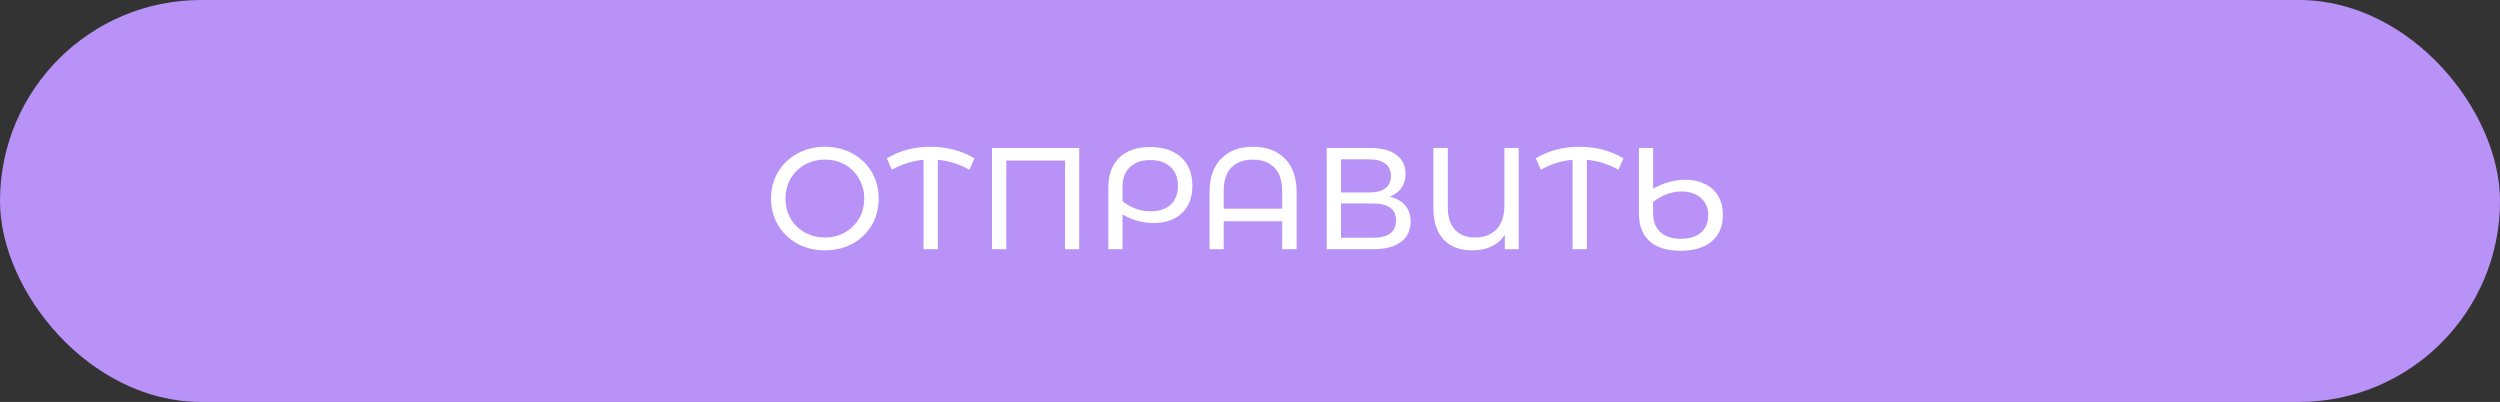 <svg
    width="311"
    height="50"
    viewBox="0 0 311 50"
    fill="none"
    xmlns="http://www.w3.org/2000/svg"
>
    <rect x="0" y="0" width="311" height="50" fill="#333333" stroke="none"/>
    <rect
        x="0.75"
        y="0.75"
        width="309.5"
        height="48.5"
        rx="24.25"
        fill="#B892F6"
    />
    <rect
        x="0.75"
        y="0.75"
        width="309.5"
        height="48.5"
        rx="24.25"
        stroke="#B892F6"
        stroke-width="1.5"
    />
    <path
        d="M102.632 31.144C101.36 31.144 100.214 30.868 99.194 30.316C98.174 29.752 97.37 28.978 96.782 27.994C96.206 27.01 95.918 25.912 95.918 24.7C95.918 23.488 96.206 22.39 96.782 21.406C97.37 20.422 98.174 19.654 99.194 19.102C100.214 18.538 101.36 18.256 102.632 18.256C103.892 18.256 105.032 18.538 106.052 19.102C107.072 19.654 107.87 20.422 108.446 21.406C109.022 22.378 109.31 23.476 109.31 24.7C109.31 25.924 109.022 27.028 108.446 28.012C107.87 28.984 107.072 29.752 106.052 30.316C105.032 30.868 103.892 31.144 102.632 31.144ZM102.632 29.542C103.556 29.542 104.384 29.332 105.116 28.912C105.86 28.492 106.442 27.916 106.862 27.184C107.294 26.44 107.51 25.612 107.51 24.7C107.51 23.788 107.294 22.966 106.862 22.234C106.442 21.49 105.86 20.908 105.116 20.488C104.384 20.068 103.556 19.858 102.632 19.858C101.708 19.858 100.868 20.068 100.112 20.488C99.368 20.908 98.78 21.49 98.348 22.234C97.928 22.966 97.718 23.788 97.718 24.7C97.718 25.612 97.928 26.44 98.348 27.184C98.78 27.916 99.368 28.492 100.112 28.912C100.868 29.332 101.708 29.542 102.632 29.542ZM120.594 21.118C119.37 20.422 118.062 20.008 116.67 19.876V31H114.888V19.876C113.484 20.008 112.17 20.422 110.946 21.118L110.316 19.696C111.924 18.736 113.736 18.256 115.752 18.256C117.792 18.256 119.616 18.736 121.224 19.696L120.594 21.118ZM134.254 18.4V31H132.49V19.966H125.182V31H123.4V18.4H134.254ZM143.043 18.292C144.699 18.292 145.995 18.718 146.931 19.57C147.867 20.422 148.335 21.598 148.335 23.098C148.335 24.55 147.903 25.69 147.039 26.518C146.175 27.334 144.987 27.742 143.475 27.742C142.815 27.742 142.179 27.658 141.567 27.49C140.955 27.322 140.313 27.052 139.641 26.68V31H137.877V23.35C137.877 21.742 138.327 20.5 139.227 19.624C140.127 18.736 141.399 18.292 143.043 18.292ZM143.169 26.284C144.213 26.284 145.035 26.008 145.635 25.456C146.235 24.892 146.535 24.118 146.535 23.134C146.535 22.126 146.229 21.34 145.617 20.776C145.005 20.2 144.165 19.912 143.097 19.912C142.005 19.912 141.153 20.212 140.541 20.812C139.941 21.4 139.641 22.24 139.641 23.332V25.024C140.133 25.432 140.679 25.744 141.279 25.96C141.879 26.176 142.509 26.284 143.169 26.284ZM155.866 18.256C157.546 18.256 158.872 18.748 159.844 19.732C160.816 20.704 161.302 22.102 161.302 23.926V31H159.502V27.526H152.23V31H150.466V23.926C150.466 22.102 150.952 20.704 151.924 19.732C152.896 18.748 154.21 18.256 155.866 18.256ZM159.502 25.96V23.764C159.502 22.48 159.178 21.508 158.53 20.848C157.894 20.188 157.006 19.858 155.866 19.858C154.726 19.858 153.832 20.188 153.184 20.848C152.548 21.508 152.23 22.48 152.23 23.764V25.96H159.502ZM172.89 24.466C173.742 24.67 174.384 25.036 174.816 25.564C175.26 26.08 175.482 26.746 175.482 27.562C175.482 28.654 175.08 29.5 174.276 30.1C173.484 30.7 172.326 31 170.802 31H165.042V18.4H170.46C171.84 18.4 172.914 18.682 173.682 19.246C174.462 19.798 174.852 20.596 174.852 21.64C174.852 22.324 174.678 22.906 174.33 23.386C173.994 23.866 173.514 24.226 172.89 24.466ZM166.824 23.944H170.334C171.21 23.944 171.876 23.77 172.332 23.422C172.8 23.074 173.034 22.564 173.034 21.892C173.034 21.22 172.8 20.71 172.332 20.362C171.864 20.002 171.198 19.822 170.334 19.822H166.824V23.944ZM170.766 29.578C172.698 29.578 173.664 28.858 173.664 27.418C173.664 26.698 173.418 26.17 172.926 25.834C172.446 25.486 171.726 25.312 170.766 25.312H166.824V29.578H170.766ZM188.929 18.4V31H187.201V29.218C186.349 30.502 184.981 31.144 183.097 31.144C181.597 31.144 180.421 30.688 179.569 29.776C178.729 28.864 178.309 27.562 178.309 25.87V18.4H180.109V25.816C180.109 27.028 180.409 27.952 181.009 28.588C181.609 29.224 182.431 29.542 183.475 29.542C184.603 29.542 185.497 29.206 186.157 28.534C186.817 27.862 187.147 26.866 187.147 25.546V18.4H188.929ZM201.33 21.118C200.106 20.422 198.798 20.008 197.406 19.876V31H195.624V19.876C194.22 20.008 192.906 20.422 191.682 21.118L191.052 19.696C192.66 18.736 194.472 18.256 196.488 18.256C198.528 18.256 200.352 18.736 201.96 19.696L201.33 21.118ZM209.662 22.36C210.574 22.36 211.384 22.534 212.092 22.882C212.8 23.218 213.346 23.716 213.73 24.376C214.126 25.036 214.324 25.822 214.324 26.734C214.324 28.138 213.862 29.236 212.938 30.028C212.014 30.808 210.718 31.198 209.05 31.198C207.382 31.198 206.104 30.802 205.216 30.01C204.328 29.218 203.884 28.078 203.884 26.59V18.4H205.648V23.458C206.992 22.726 208.33 22.36 209.662 22.36ZM209.104 29.704C210.172 29.704 211.006 29.446 211.606 28.93C212.206 28.402 212.506 27.688 212.506 26.788C212.506 25.864 212.194 25.138 211.57 24.61C210.946 24.082 210.148 23.818 209.176 23.818C208.564 23.818 207.952 23.932 207.34 24.16C206.74 24.376 206.176 24.7 205.648 25.132V26.554C205.648 27.55 205.948 28.324 206.548 28.876C207.16 29.428 208.012 29.704 209.104 29.704Z"
        fill="white"
    />
</svg>
